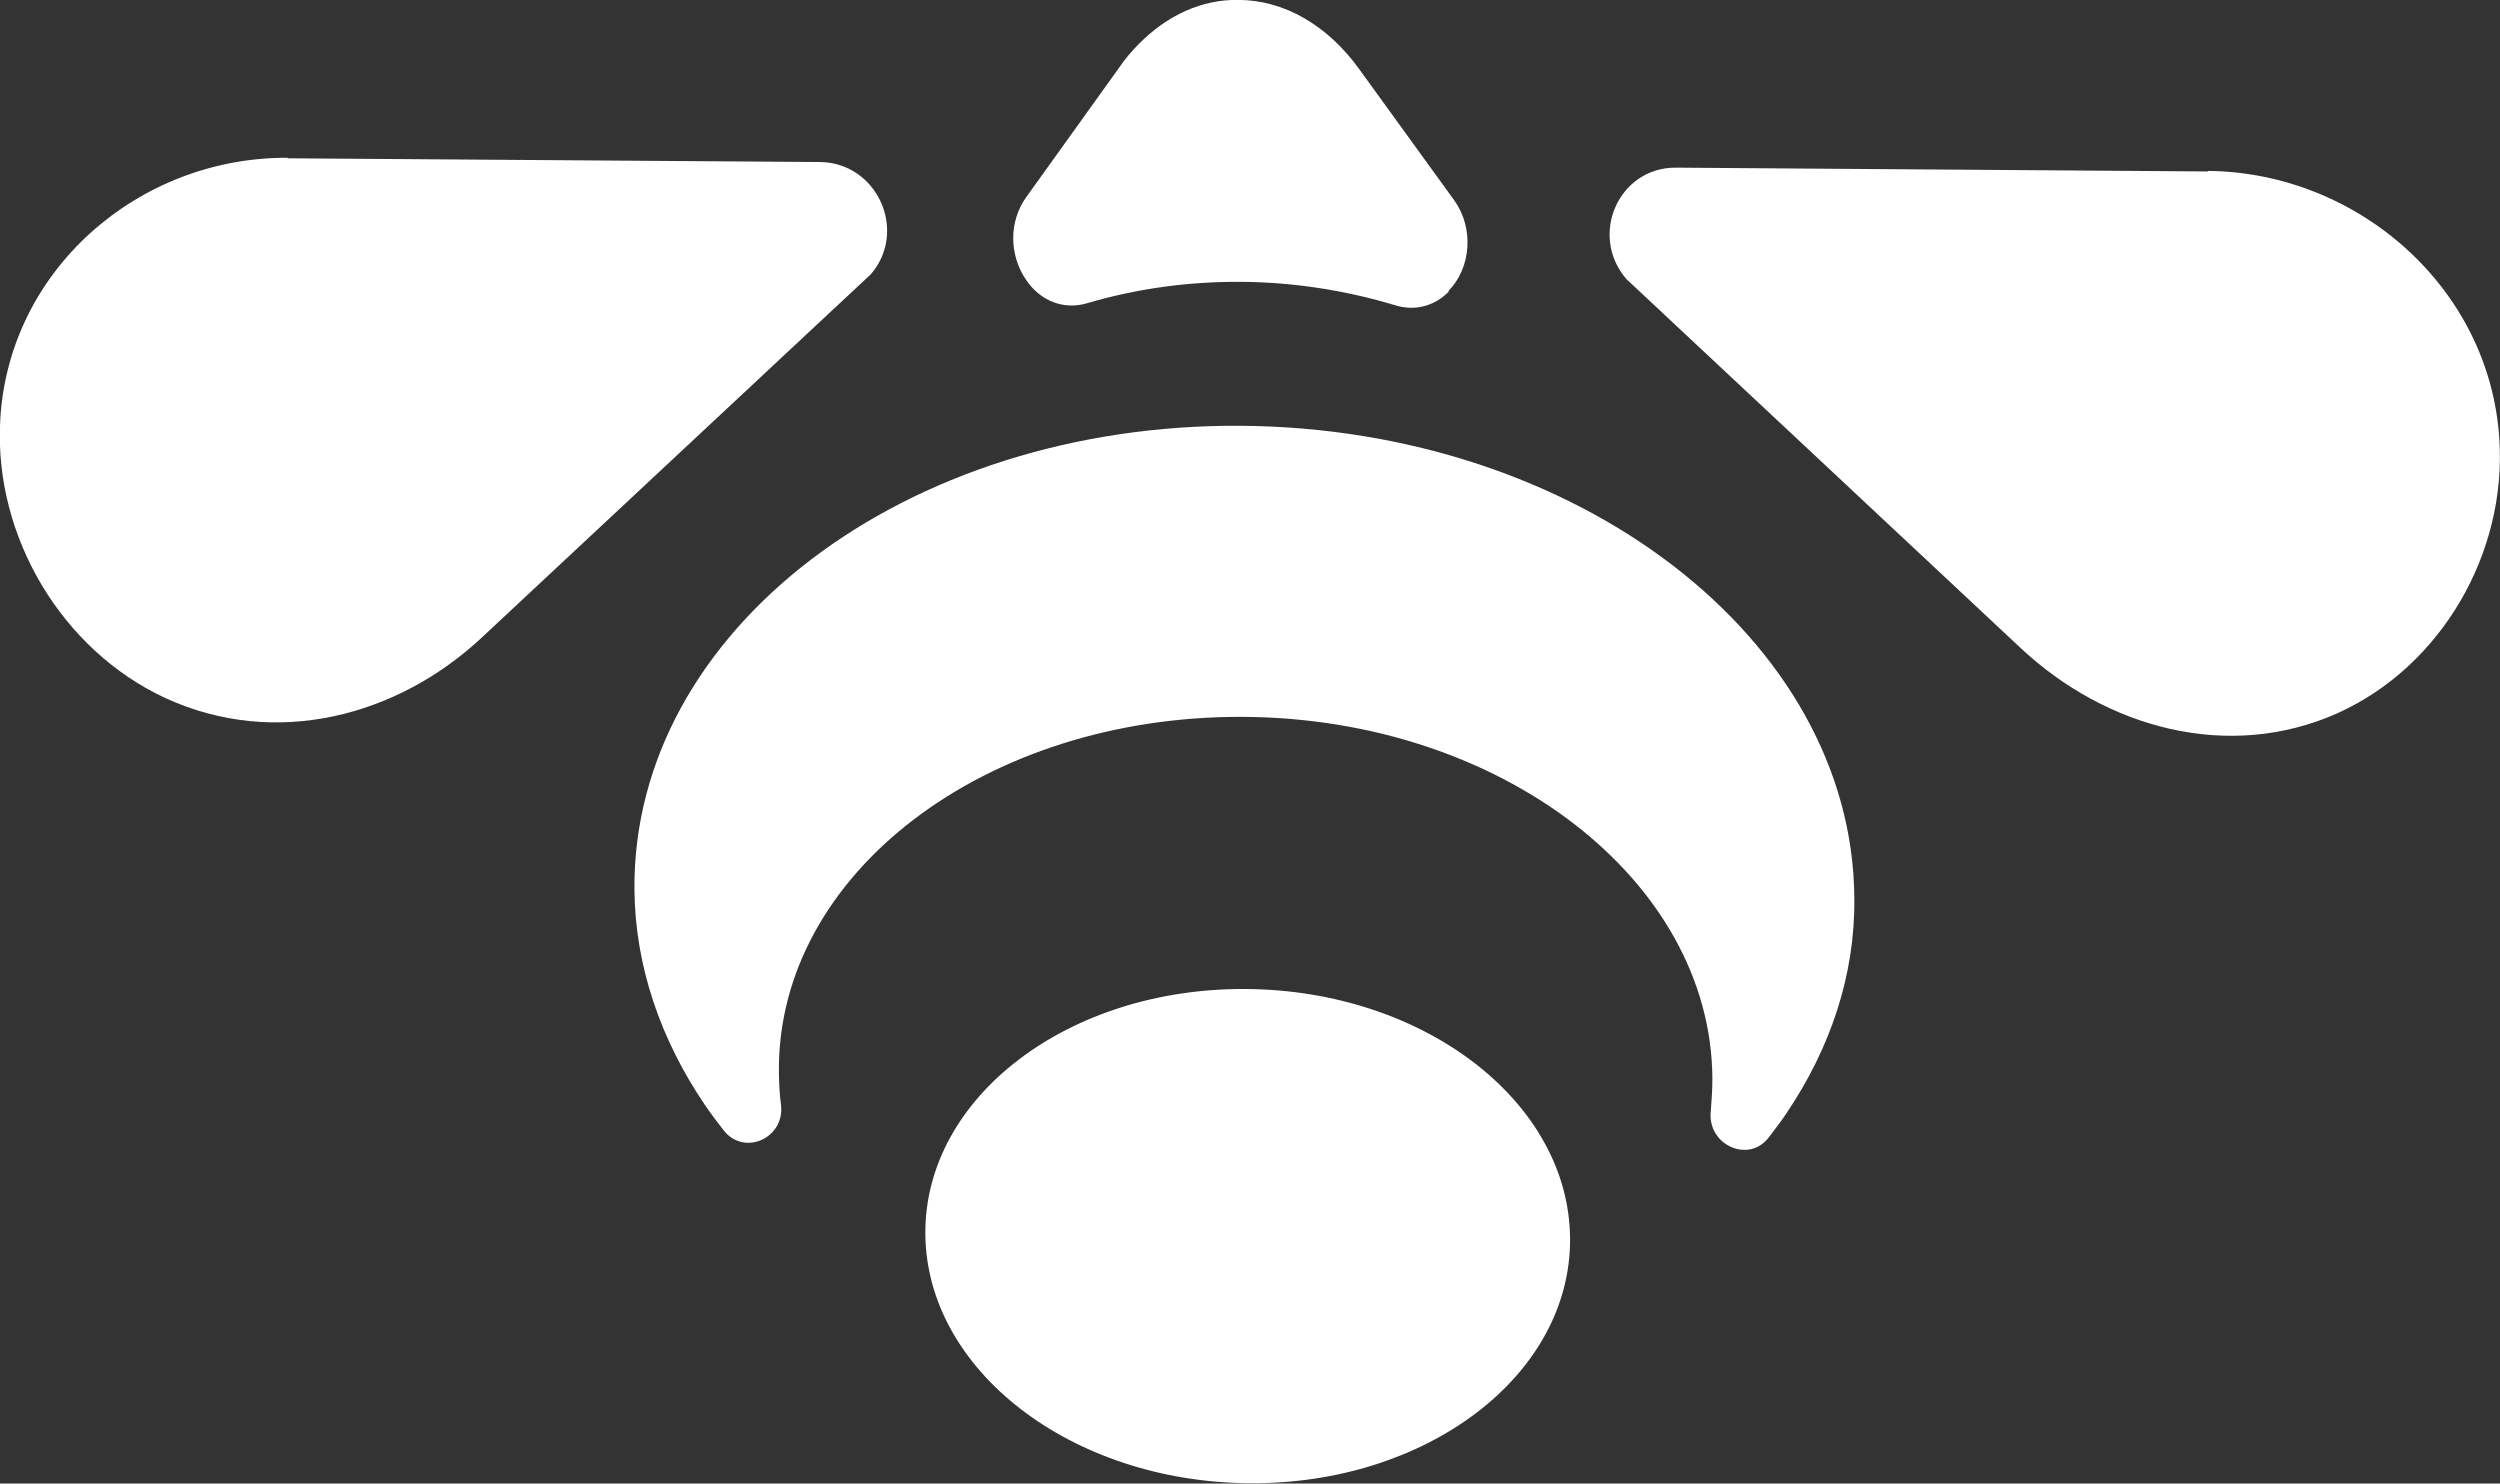 <svg xmlns="http://www.w3.org/2000/svg" fill="none" viewBox="1.94 11.32 28.9 17.15">
<rect x="1.94" y="11.32" width="28.9" height="17.15" fill="#333333" stroke="none"/>
<path d="M27.464 13.302L21.314 13.258C20.654 13.253 20.303 14.037 20.741 14.546L25.291 18.804C26.282 19.736 27.699 20.129 28.963 19.564C30.159 19.025 30.92 17.717 30.832 16.393C30.721 14.643 29.192 13.314 27.469 13.296L27.464 13.302Z" fill="white"/>
<path d="M5.268 13.15L11.417 13.193C12.078 13.198 12.439 13.987 12.008 14.489L7.516 18.684C6.538 19.602 5.126 19.974 3.855 19.391C2.651 18.835 1.872 17.517 1.942 16.193C2.029 14.445 3.539 13.137 5.262 13.144L5.268 13.15Z" fill="white"/>
<path d="M18.688 14.691C18.522 14.86 18.297 14.917 18.076 14.851C17.499 14.677 16.896 14.582 16.288 14.578C15.681 14.574 15.084 14.655 14.504 14.826C14.237 14.904 13.969 14.801 13.805 14.56C13.604 14.272 13.601 13.879 13.804 13.598L14.878 12.101C14.945 12.001 15.023 11.911 15.101 11.832C15.434 11.494 15.836 11.311 16.261 11.319C16.784 11.323 17.284 11.608 17.654 12.121L18.749 13.633C18.982 13.954 18.948 14.416 18.683 14.685L18.688 14.691Z" fill="white"/>
<path d="M16.293 16.242C12.396 16.214 9.254 18.611 9.274 21.599C9.281 22.492 9.58 23.344 10.088 24.092C10.157 24.194 10.231 24.29 10.305 24.386C10.542 24.691 11.018 24.476 10.968 24.088C10.951 23.965 10.945 23.832 10.944 23.705C10.928 21.419 13.331 19.591 16.311 19.607C19.292 19.623 21.719 21.496 21.735 23.782C21.736 23.909 21.726 24.037 21.717 24.164C21.672 24.552 22.151 24.773 22.384 24.472C22.457 24.377 22.535 24.276 22.597 24.181C23.095 23.44 23.387 22.597 23.376 21.699C23.355 18.711 20.18 16.27 16.283 16.242L16.293 16.242Z" fill="white"/>
<path d="M20.09 25.636C20.079 24.058 18.402 22.767 16.344 22.753C14.286 22.738 12.627 24.005 12.637 25.583C12.648 27.161 14.325 28.452 16.384 28.466C18.441 28.481 20.101 27.214 20.09 25.636Z" fill="white"/>
</svg>